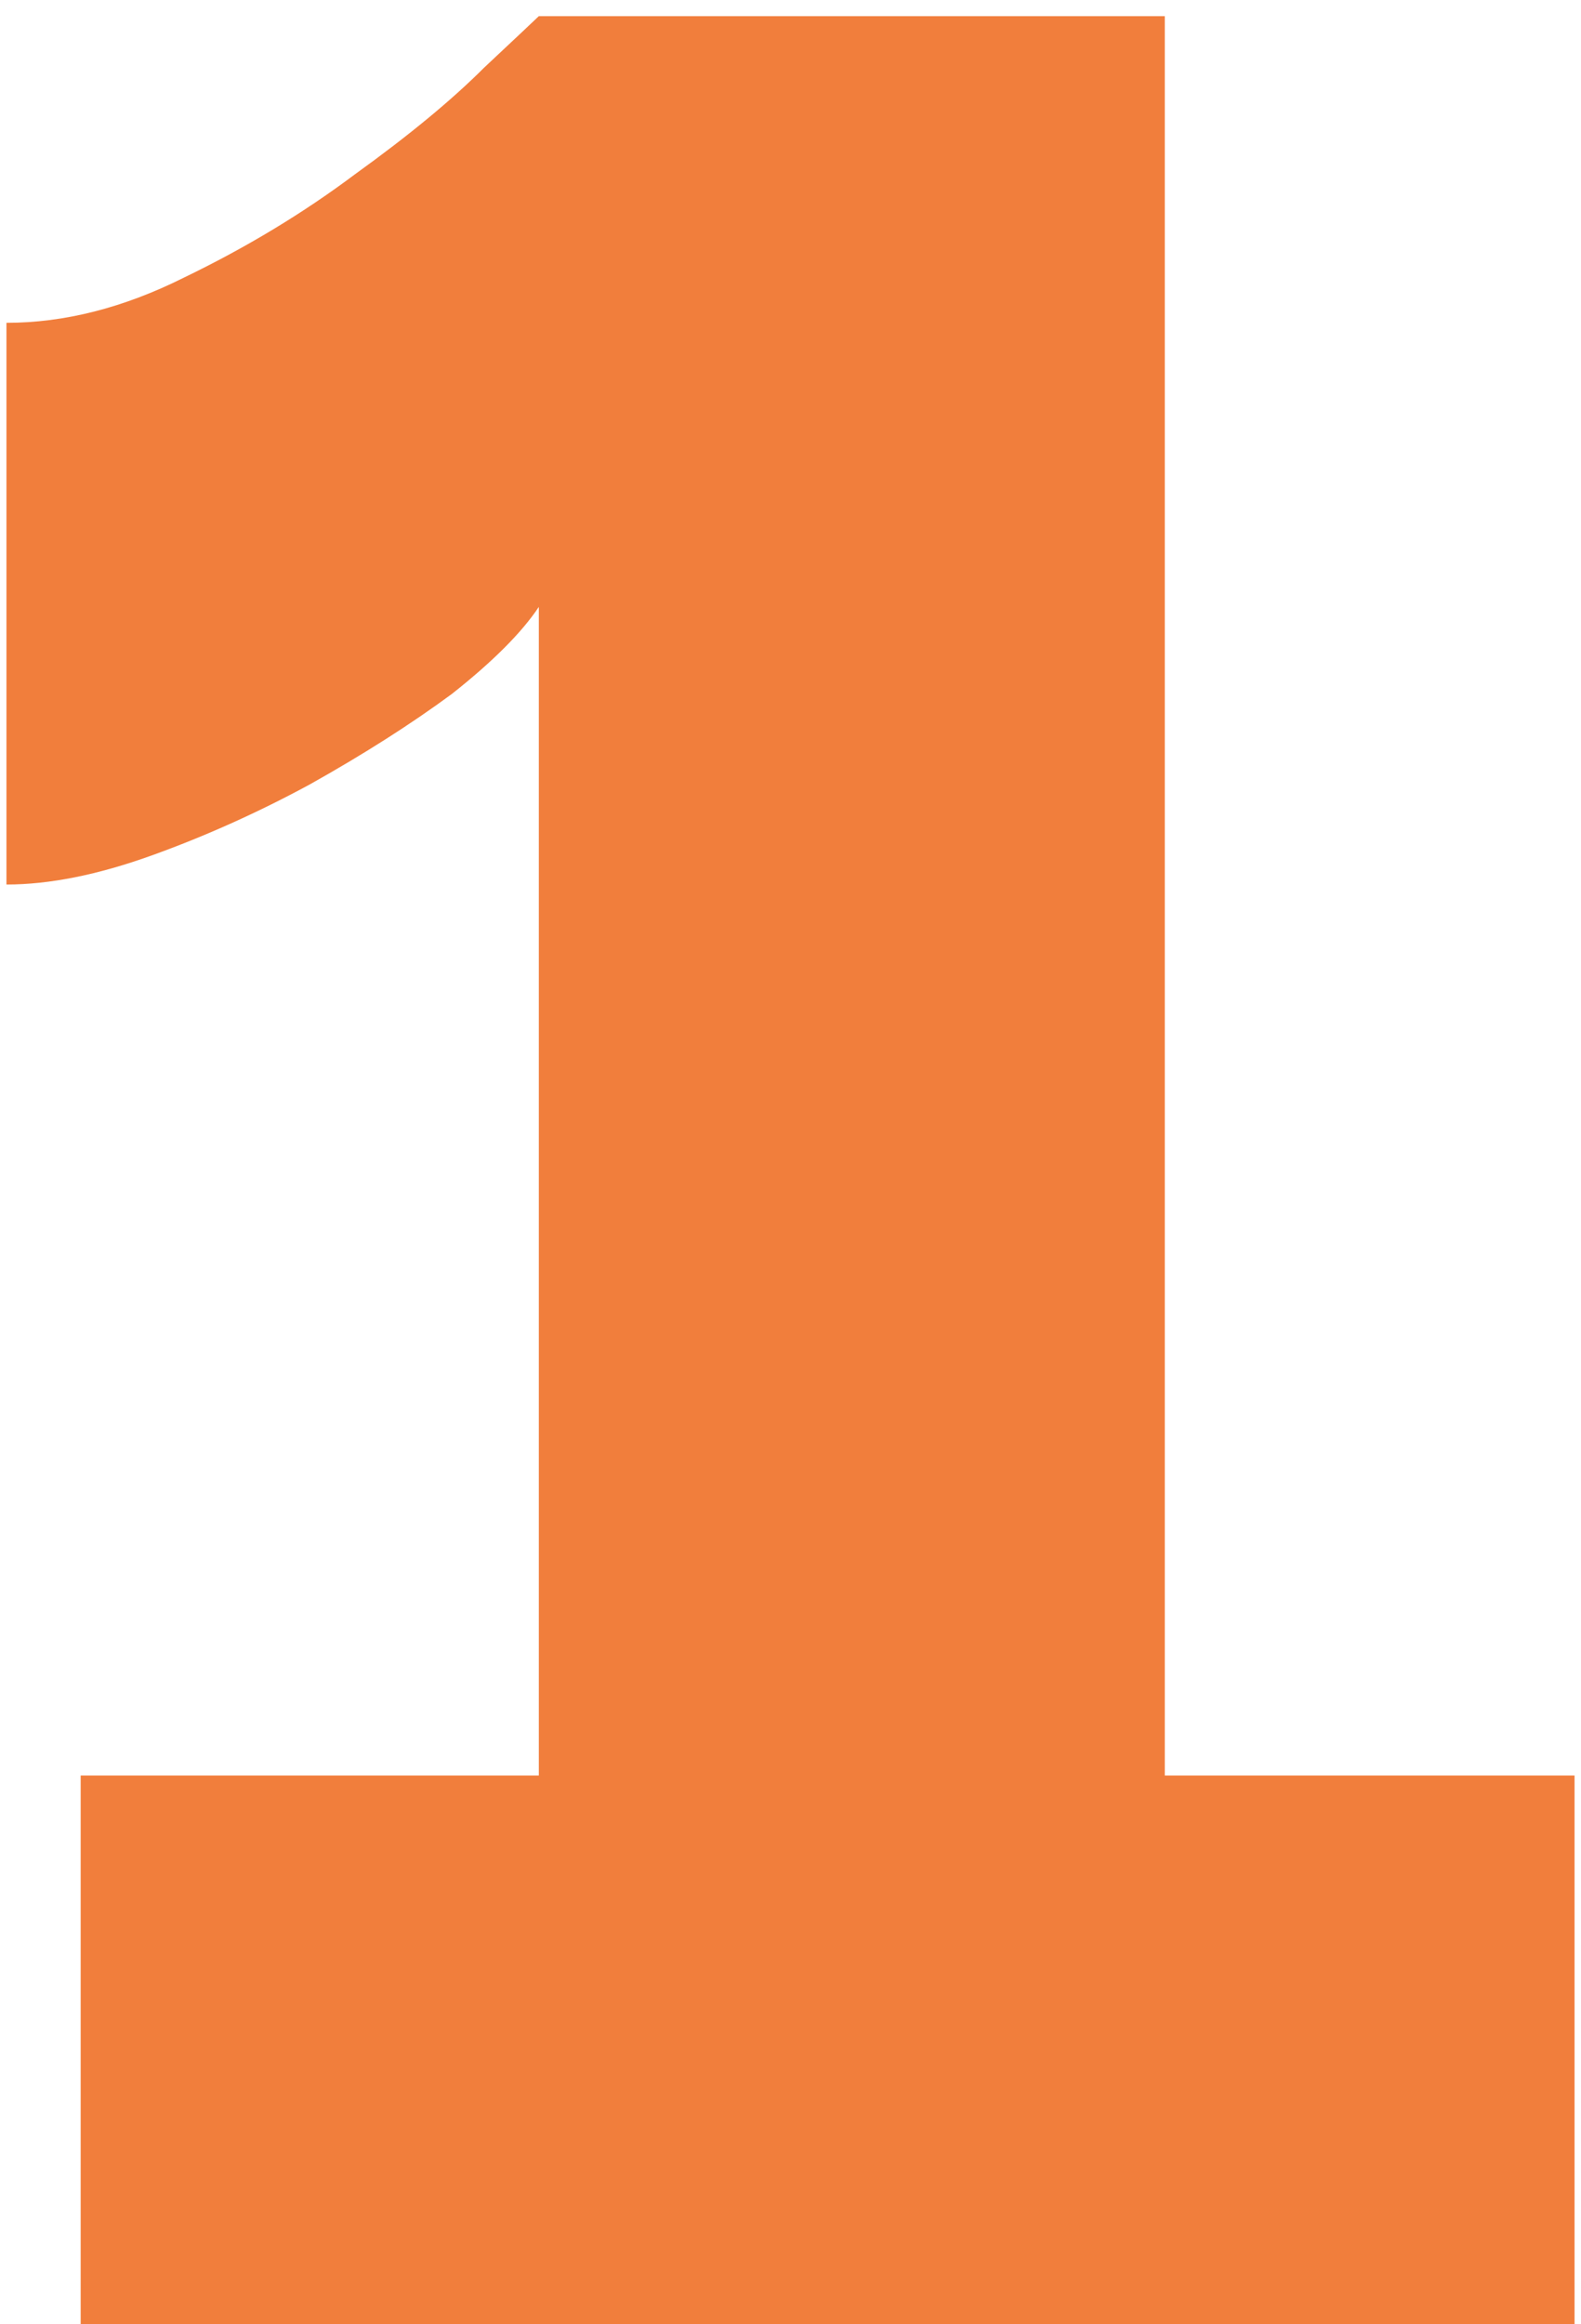 <?xml version="1.0" encoding="UTF-8"?> <svg xmlns="http://www.w3.org/2000/svg" width="49" height="72" viewBox="0 0 49 72" fill="none"> <path d="M48.8 55V72H2.5V55H16.7V18.8C16.167 19.6 15.267 20.5 14 21.5C12.733 22.433 11.267 23.367 9.6 24.3C8 25.167 6.367 25.9 4.7 26.5C3.033 27.1 1.533 27.4 0.2 27.4V10C2 10 3.833 9.533 5.7 8.6C7.633 7.667 9.4 6.6 11 5.4C12.667 4.2 14 3.1 15 2.1C16.067 1.1 16.633 0.567 16.7 0.5H36.1V55H48.8Z" fill="#F17E3C"></path> </svg> 